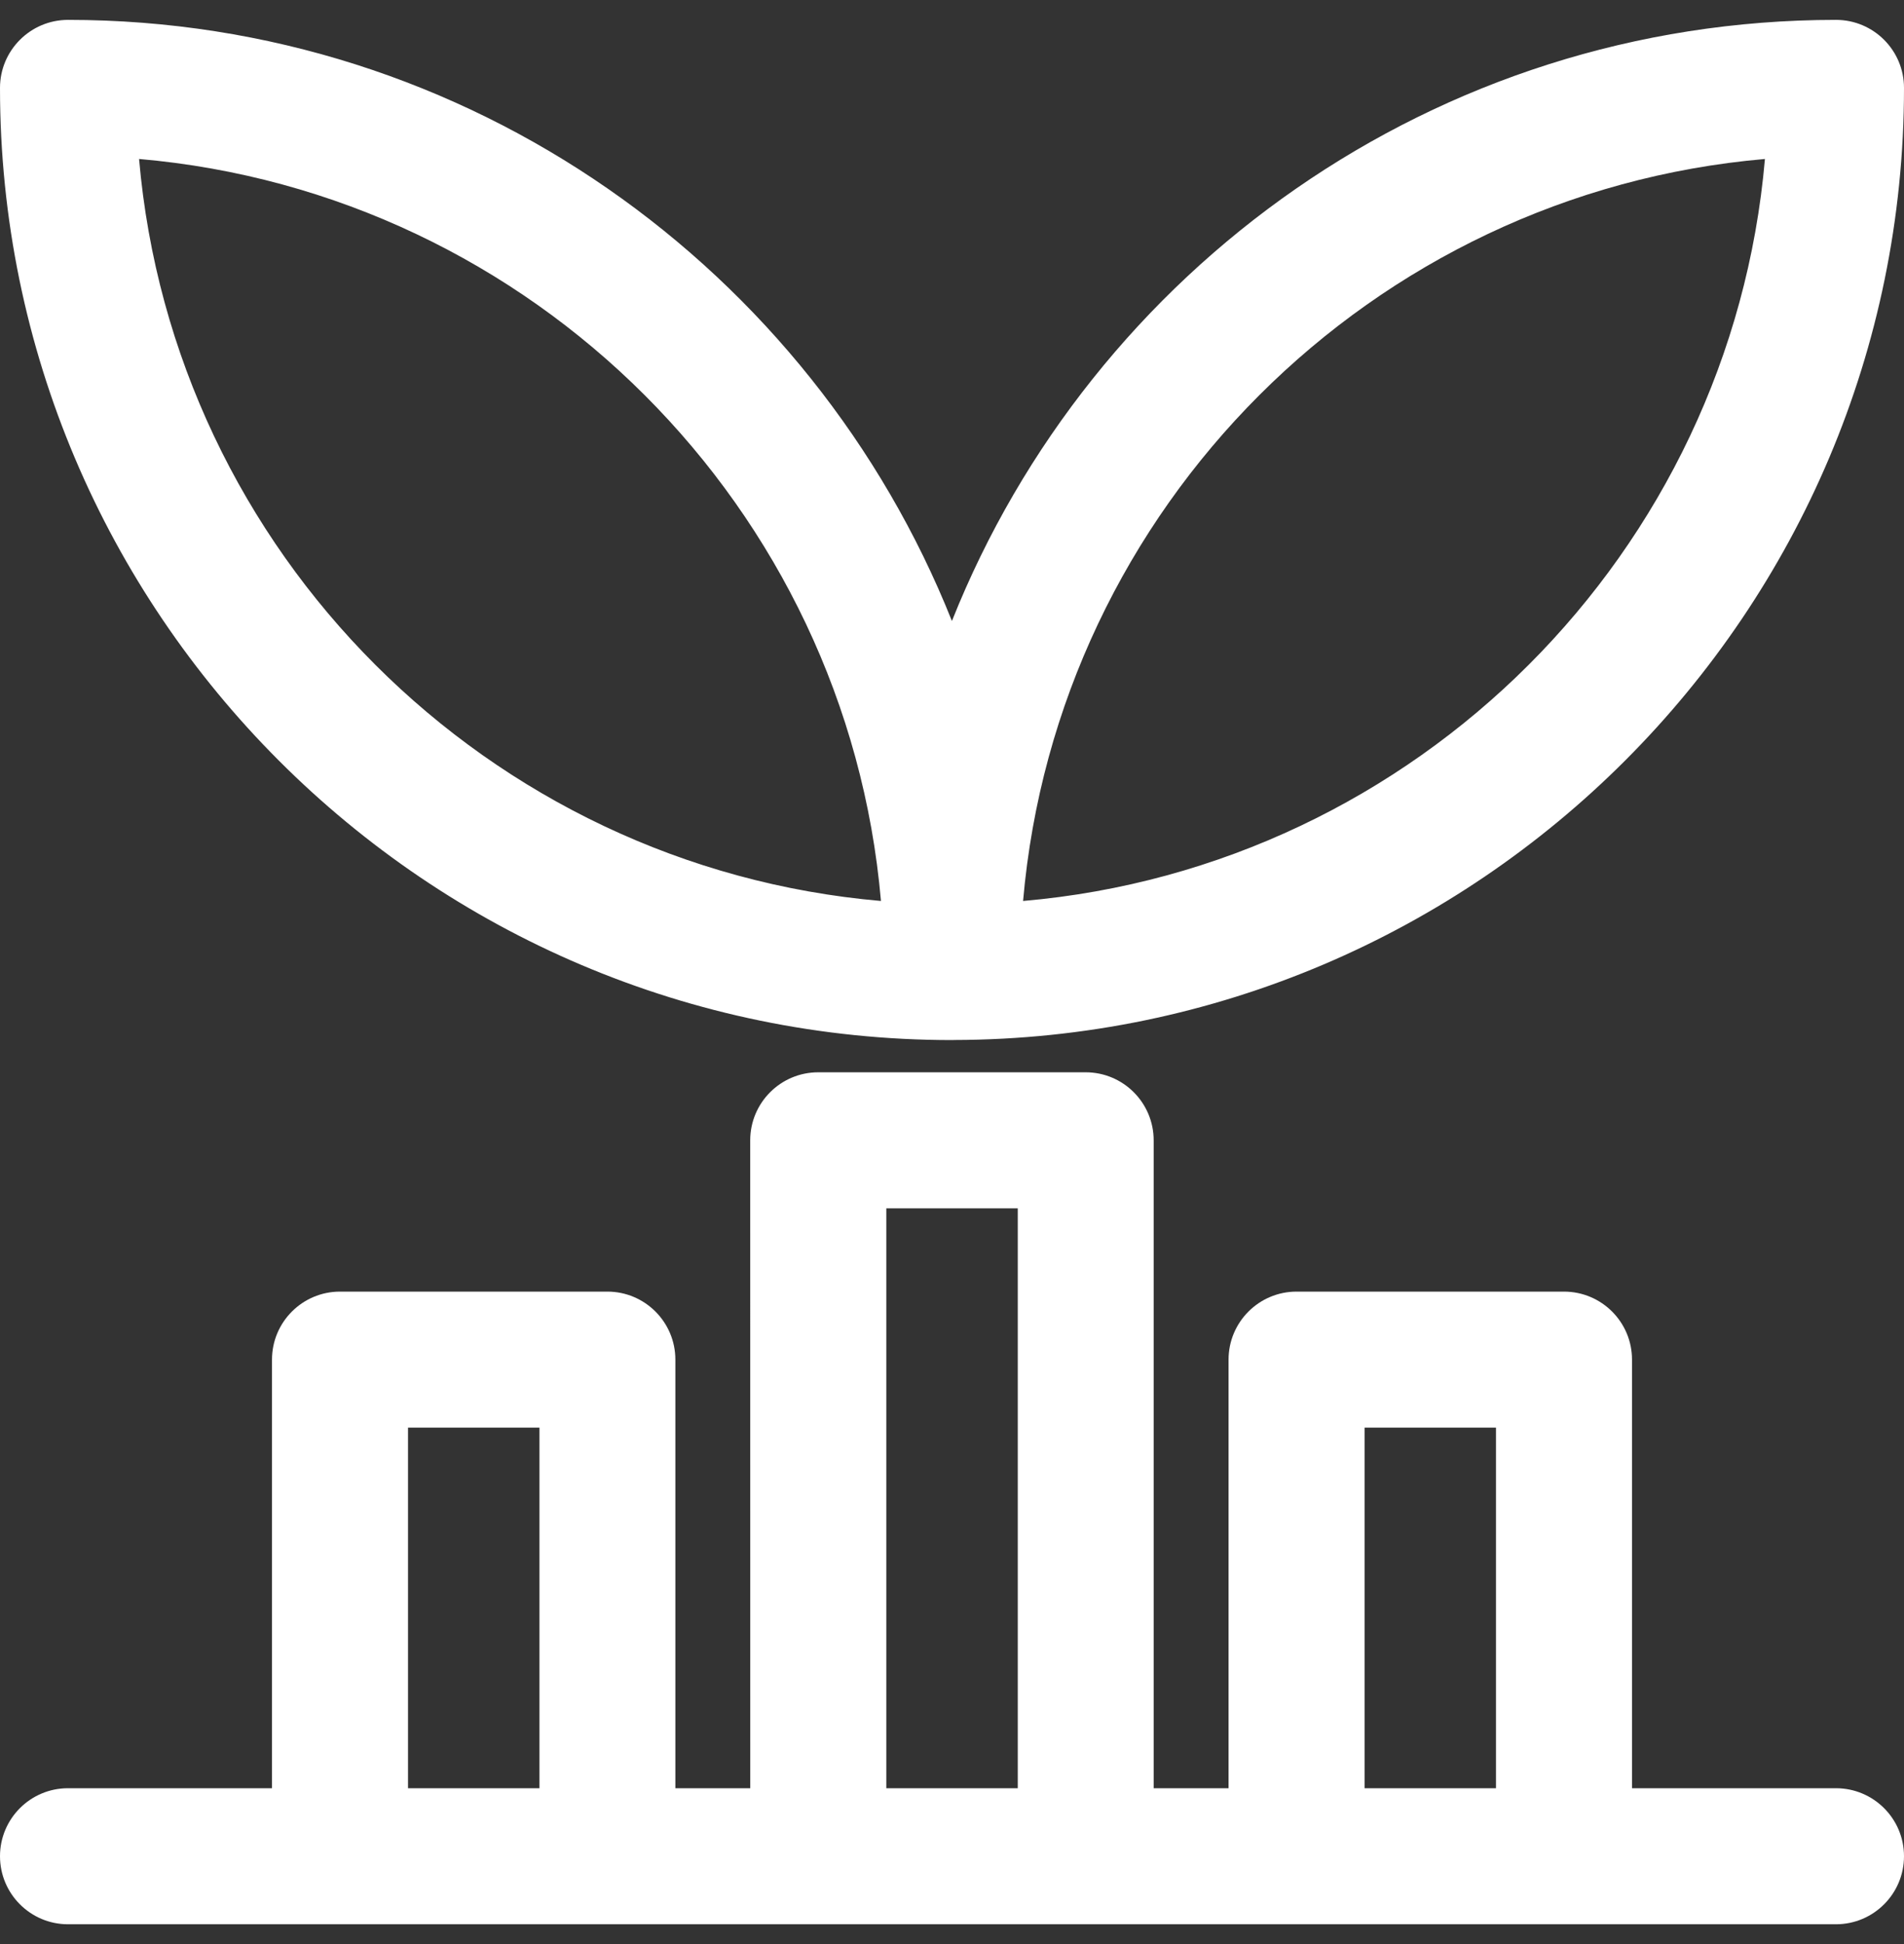 <svg width="48" height="49" viewBox="0 0 48 49" fill="none" xmlns="http://www.w3.org/2000/svg">
<rect x="0" y="0" width="48" height="49" fill="#333333" stroke="none"/>
<path d="M46.286 45.072H41.143V34.269C41.143 33.323 40.375 32.555 39.428 32.555H32.686C31.74 32.555 30.972 33.323 30.972 34.269V45.072H29.084V28.742C29.084 27.795 28.316 27.027 27.37 27.027H20.628C19.681 27.027 18.913 27.795 18.913 28.742L18.914 45.072H17.026V34.269C17.026 33.323 16.258 32.555 15.312 32.555H8.571C7.625 32.555 6.857 33.323 6.857 34.269V45.072H1.714C0.768 45.072 0 45.84 0 46.786C0 47.733 0.768 48.501 1.714 48.501H46.285C47.232 48.501 48 47.733 48 46.786C48 45.84 47.232 45.072 46.285 45.072H46.286ZM10.286 45.072V35.983H13.6V45.072H10.286ZM22.344 45.072V30.456H25.658V45.072H22.344ZM34.401 45.072V35.983H37.714V45.072H34.401Z" fill="white"/>
<path d="M24 26.215C24.012 26.213 24.023 26.215 24.035 26.215C24.038 26.215 24.041 26.213 24.047 26.213C37.258 26.188 48 15.434 48 2.215C48 1.269 47.232 0.501 46.286 0.501C36.179 0.501 27.53 6.789 23.998 15.652C20.465 6.791 11.82 0.501 1.715 0.501C0.769 0.501 0 1.269 0 2.215C0 15.45 10.766 26.215 24 26.215L24 26.215ZM44.494 4.007C43.635 13.924 35.709 21.851 25.792 22.709C26.651 12.792 34.578 4.865 44.494 4.007ZM22.209 22.709C12.291 21.85 4.365 13.924 3.506 4.007C13.423 4.866 21.35 12.793 22.209 22.709Z" fill="white"/>
</svg>
